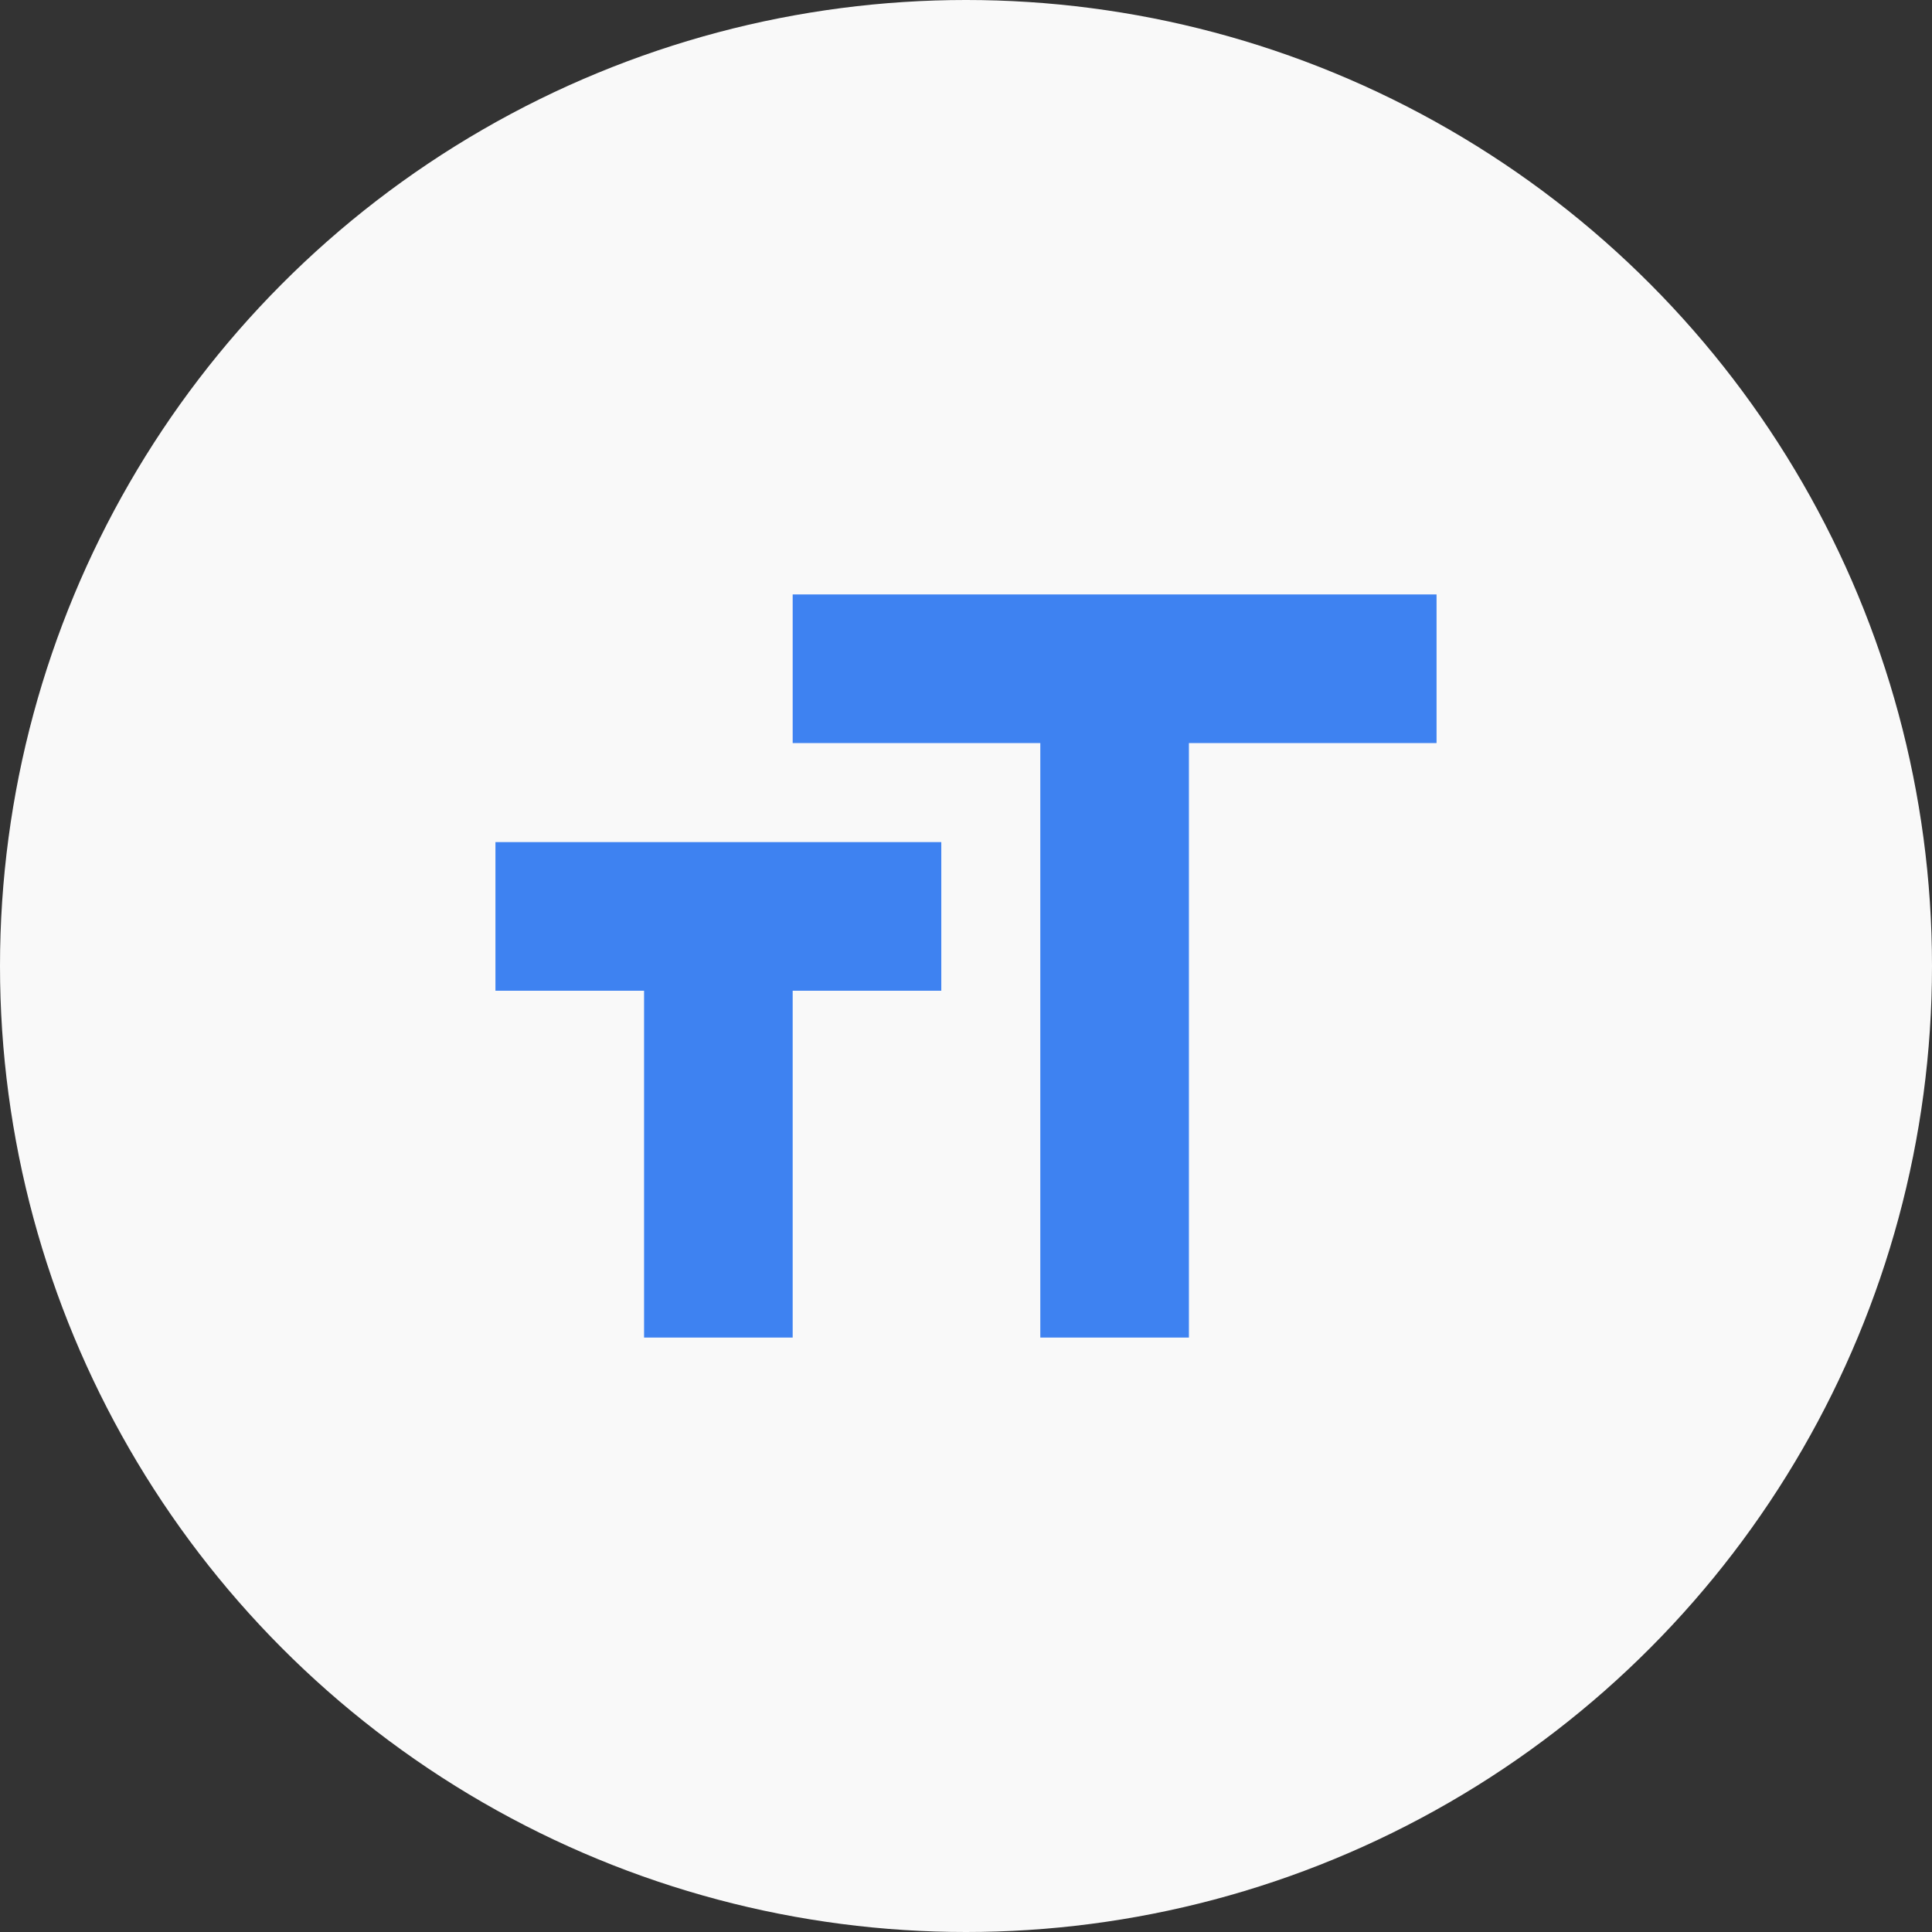 <svg id="Capa_1" data-name="Capa 1" xmlns="http://www.w3.org/2000/svg" xmlns:xlink="http://www.w3.org/1999/xlink" viewBox="0 0 104 104"><rect x="0" y="0" width="104" height="104" fill="#333333" stroke="none"/><defs><style>.cls-1,.cls-2{fill:none;}.cls-2{clip-rule:evenodd;}.cls-3{fill:#f9f9f9;}.cls-4{clip-path:url(#clip-path);}.cls-5{clip-path:url(#clip-path-2);}.cls-6{clip-path:url(#clip-path-3);}.cls-7{clip-path:url(#clip-path-4);}.cls-8{clip-path:url(#clip-path-5);}.cls-9{clip-path:url(#clip-path-6);}.cls-10{clip-path:url(#clip-path-7);}.cls-11{fill:#3e82f1;}</style><clipPath id="clip-path"><rect class="cls-1" x="877.41" y="-871.93" width="103.25" height="103.25"/></clipPath><clipPath id="clip-path-2"><path class="cls-2" d="M954.28-820.31A25.24,25.24,0,0,1,929-795.07a25.25,25.25,0,0,1-25.25-25.24A25.25,25.25,0,0,1,929-845.55a25.24,25.24,0,0,1,25.24,25.24"/></clipPath><clipPath id="clip-path-3"><polygon class="cls-2" points="942.47 -826.48 939.72 -829.45 925.11 -815.9 919.33 -822.14 916.36 -819.39 922.14 -813.15 922.14 -813.15 924.89 -810.18 924.89 -810.18 924.9 -810.17 927.87 -812.92 927.86 -812.93 942.47 -826.48"/></clipPath><clipPath id="clip-path-4"><rect class="cls-1" x="1146.9" y="-871.91" width="103.25" height="103.25"/></clipPath><clipPath id="clip-path-5"><polyline class="cls-2" points="1201.03 -813.96 1204.61 -810.32 1204.61 -805.92 1217.57 -793.01 1225.88 -801.32 1212.97 -814.28 1208.57 -814.28 1204.93 -817.86"/></clipPath><clipPath id="clip-path-6"><path class="cls-2" d="M1210.31-828a19.58,19.58,0,0,1-19.57,19.58A19.58,19.58,0,0,1,1171.16-828a19.58,19.58,0,0,1,19.58-19.57A19.57,19.57,0,0,1,1210.31-828"/></clipPath><clipPath id="clip-path-7"><path class="cls-2" d="M1180.44-828a10.3,10.3,0,0,1,10.3-10.29A10.29,10.29,0,0,1,1201-828a10.3,10.3,0,0,1-10.29,10.3,10.3,10.3,0,0,1-10.3-10.3"/></clipPath></defs><title>Iconos Landing_KWM</title><circle class="cls-3" cx="52" cy="52" r="52"/><path class="cls-11" d="M42.67,32v8H56V72h8V40H77.33V32Zm-16,21.33h8V72h8V53.33h8v-8h-24Z"/></svg>
